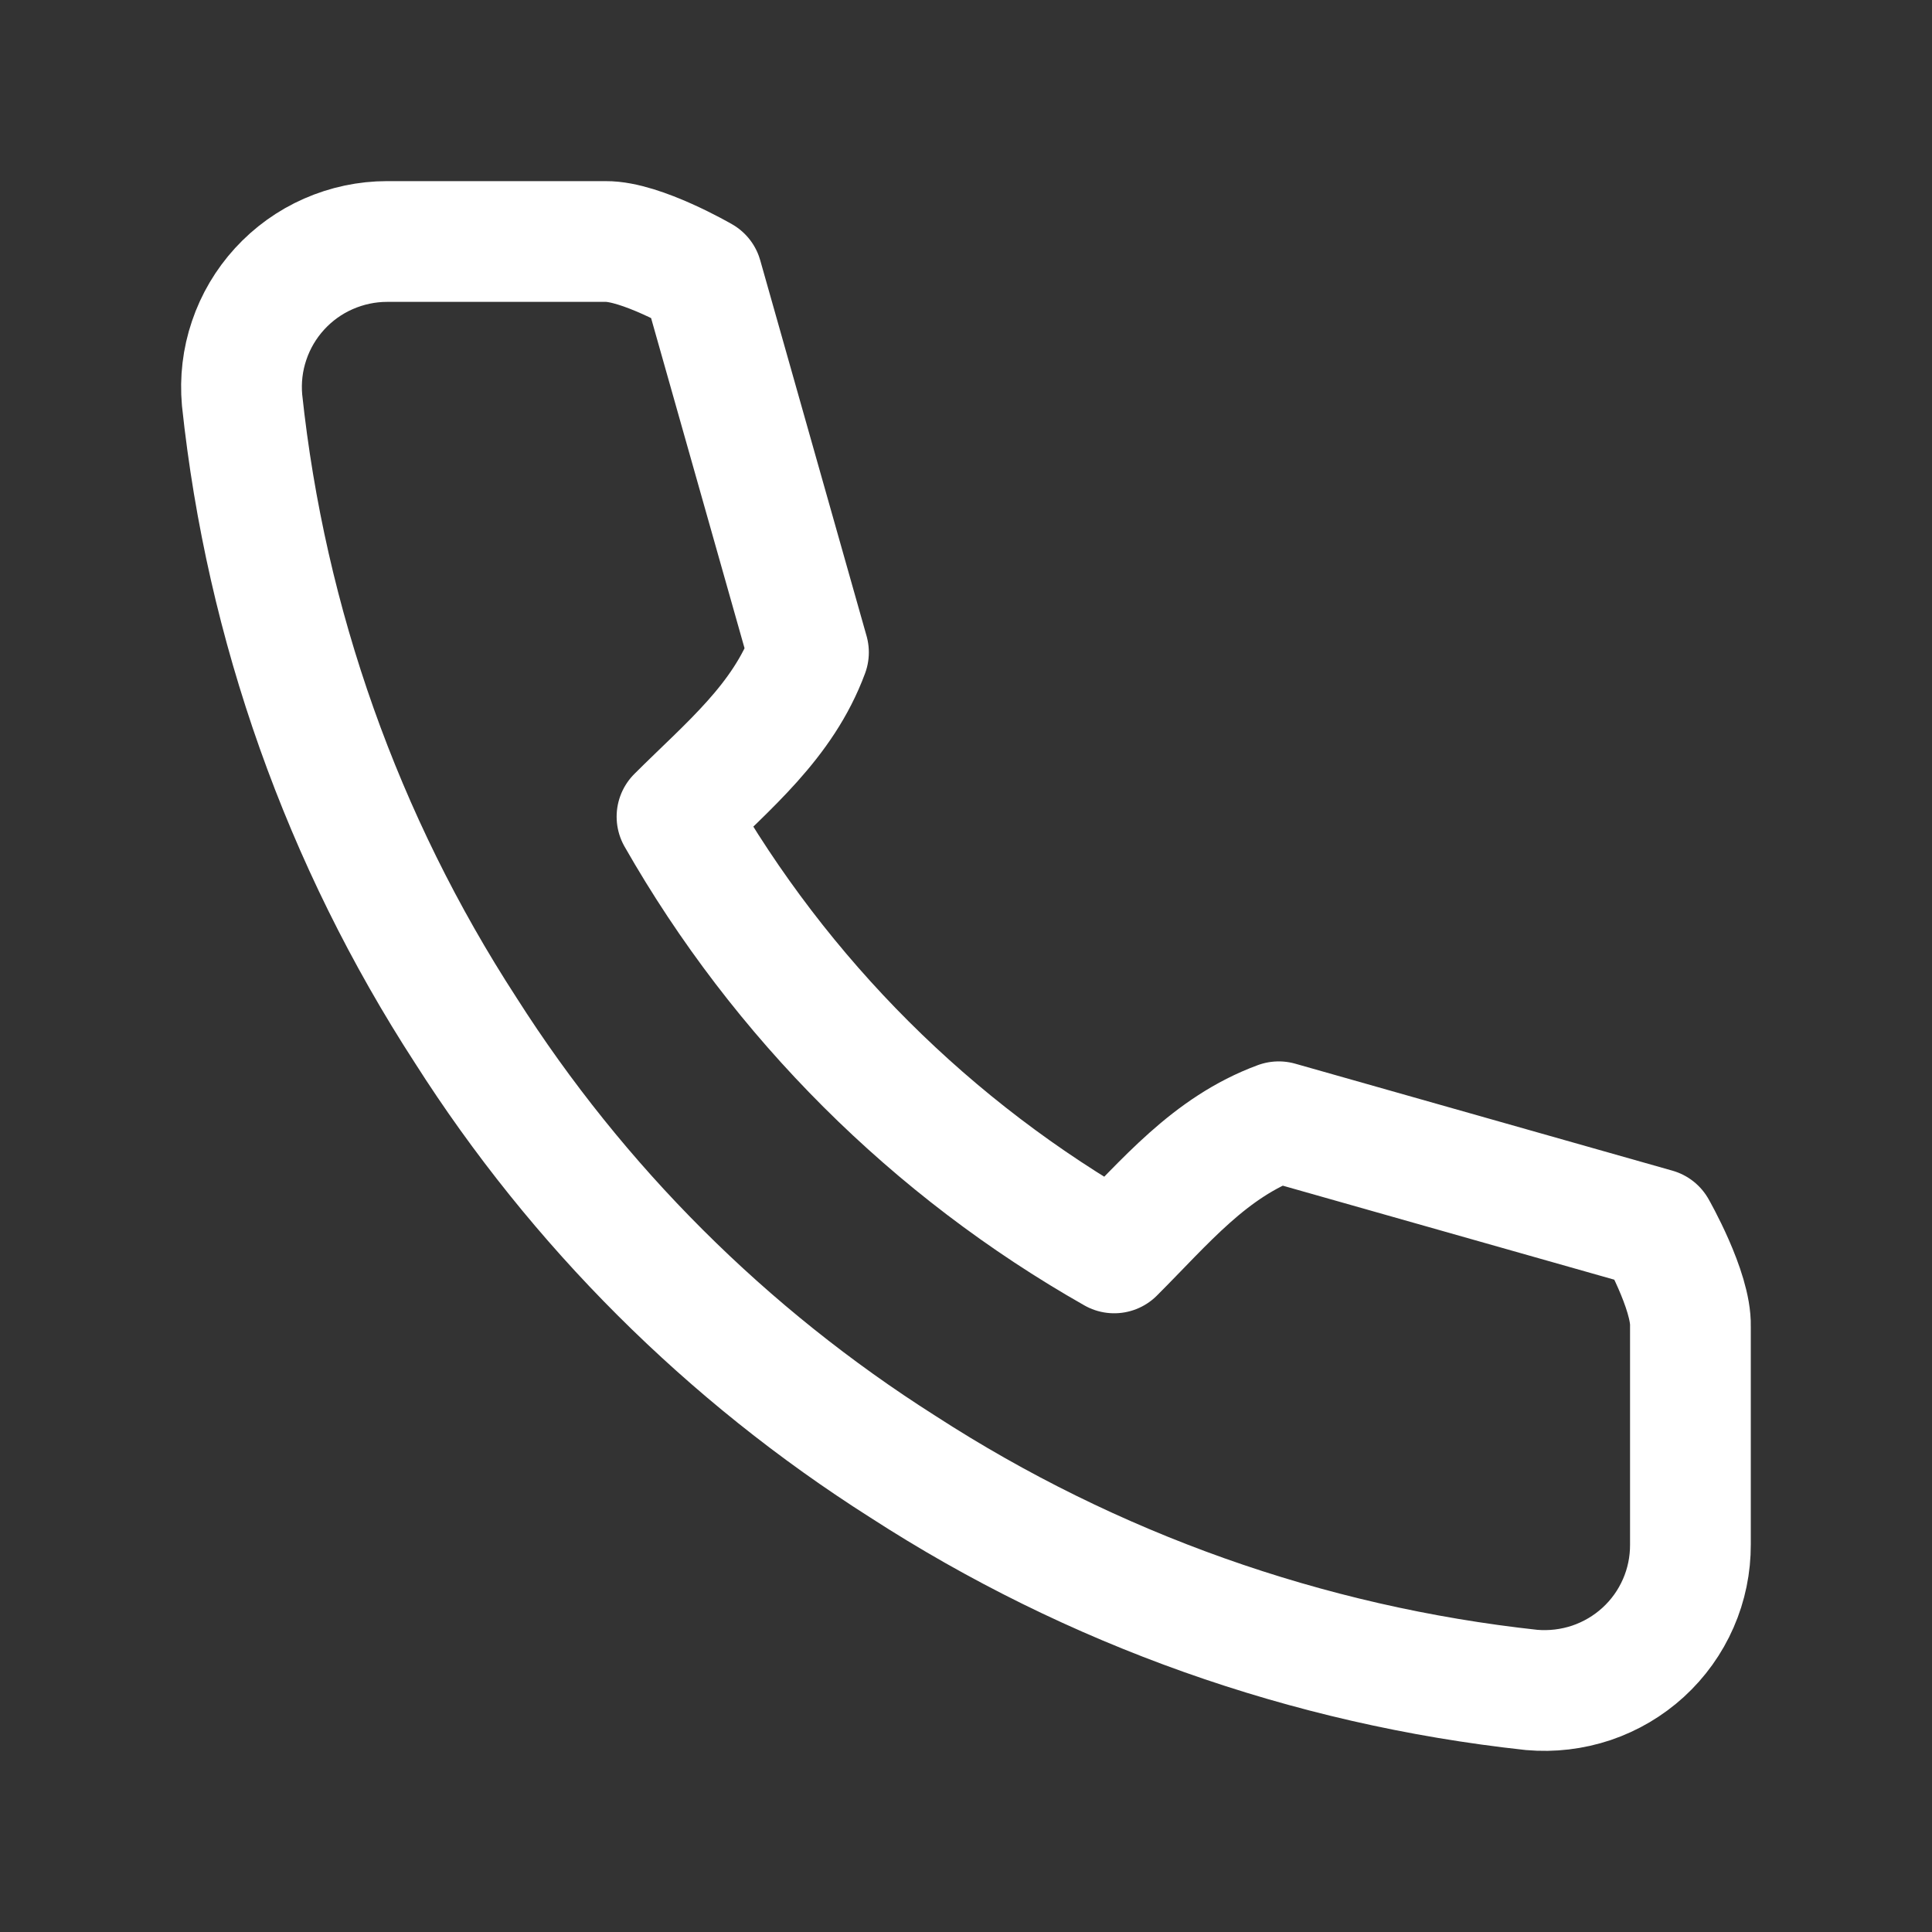 <?xml version="1.0" encoding="UTF-8"?> <svg xmlns="http://www.w3.org/2000/svg" width="24" height="24" viewBox="0 0 24 24" fill="none"><rect x="0" y="0" width="24" height="24" fill="#333333" stroke="none"/><path d="M20.999 16.476V19.186C21 19.438 20.949 19.687 20.848 19.917C20.747 20.148 20.599 20.355 20.413 20.525C20.227 20.695 20.008 20.824 19.769 20.905C19.53 20.985 19.277 21.015 19.026 20.993C16.241 20.691 13.566 19.741 11.216 18.22C9.029 16.833 7.175 14.983 5.786 12.8C4.256 10.444 3.304 7.761 3.007 4.969C2.985 4.719 3.014 4.468 3.095 4.23C3.175 3.992 3.304 3.774 3.473 3.589C3.643 3.403 3.849 3.255 4.079 3.154C4.309 3.053 4.557 3 4.808 3H7.523C7.963 2.996 8.722 3.437 8.722 3.437L10.043 8.104C9.725 8.964 9.044 9.512 8.41 10.145C9.699 12.406 11.575 14.278 13.841 15.564C14.475 14.931 15.025 14.252 15.885 13.935L20.571 15.264C20.571 15.264 21.011 16.033 20.999 16.476Z" stroke="white" stroke-width="1.5" stroke-linecap="round" stroke-linejoin="round"></path></svg> 